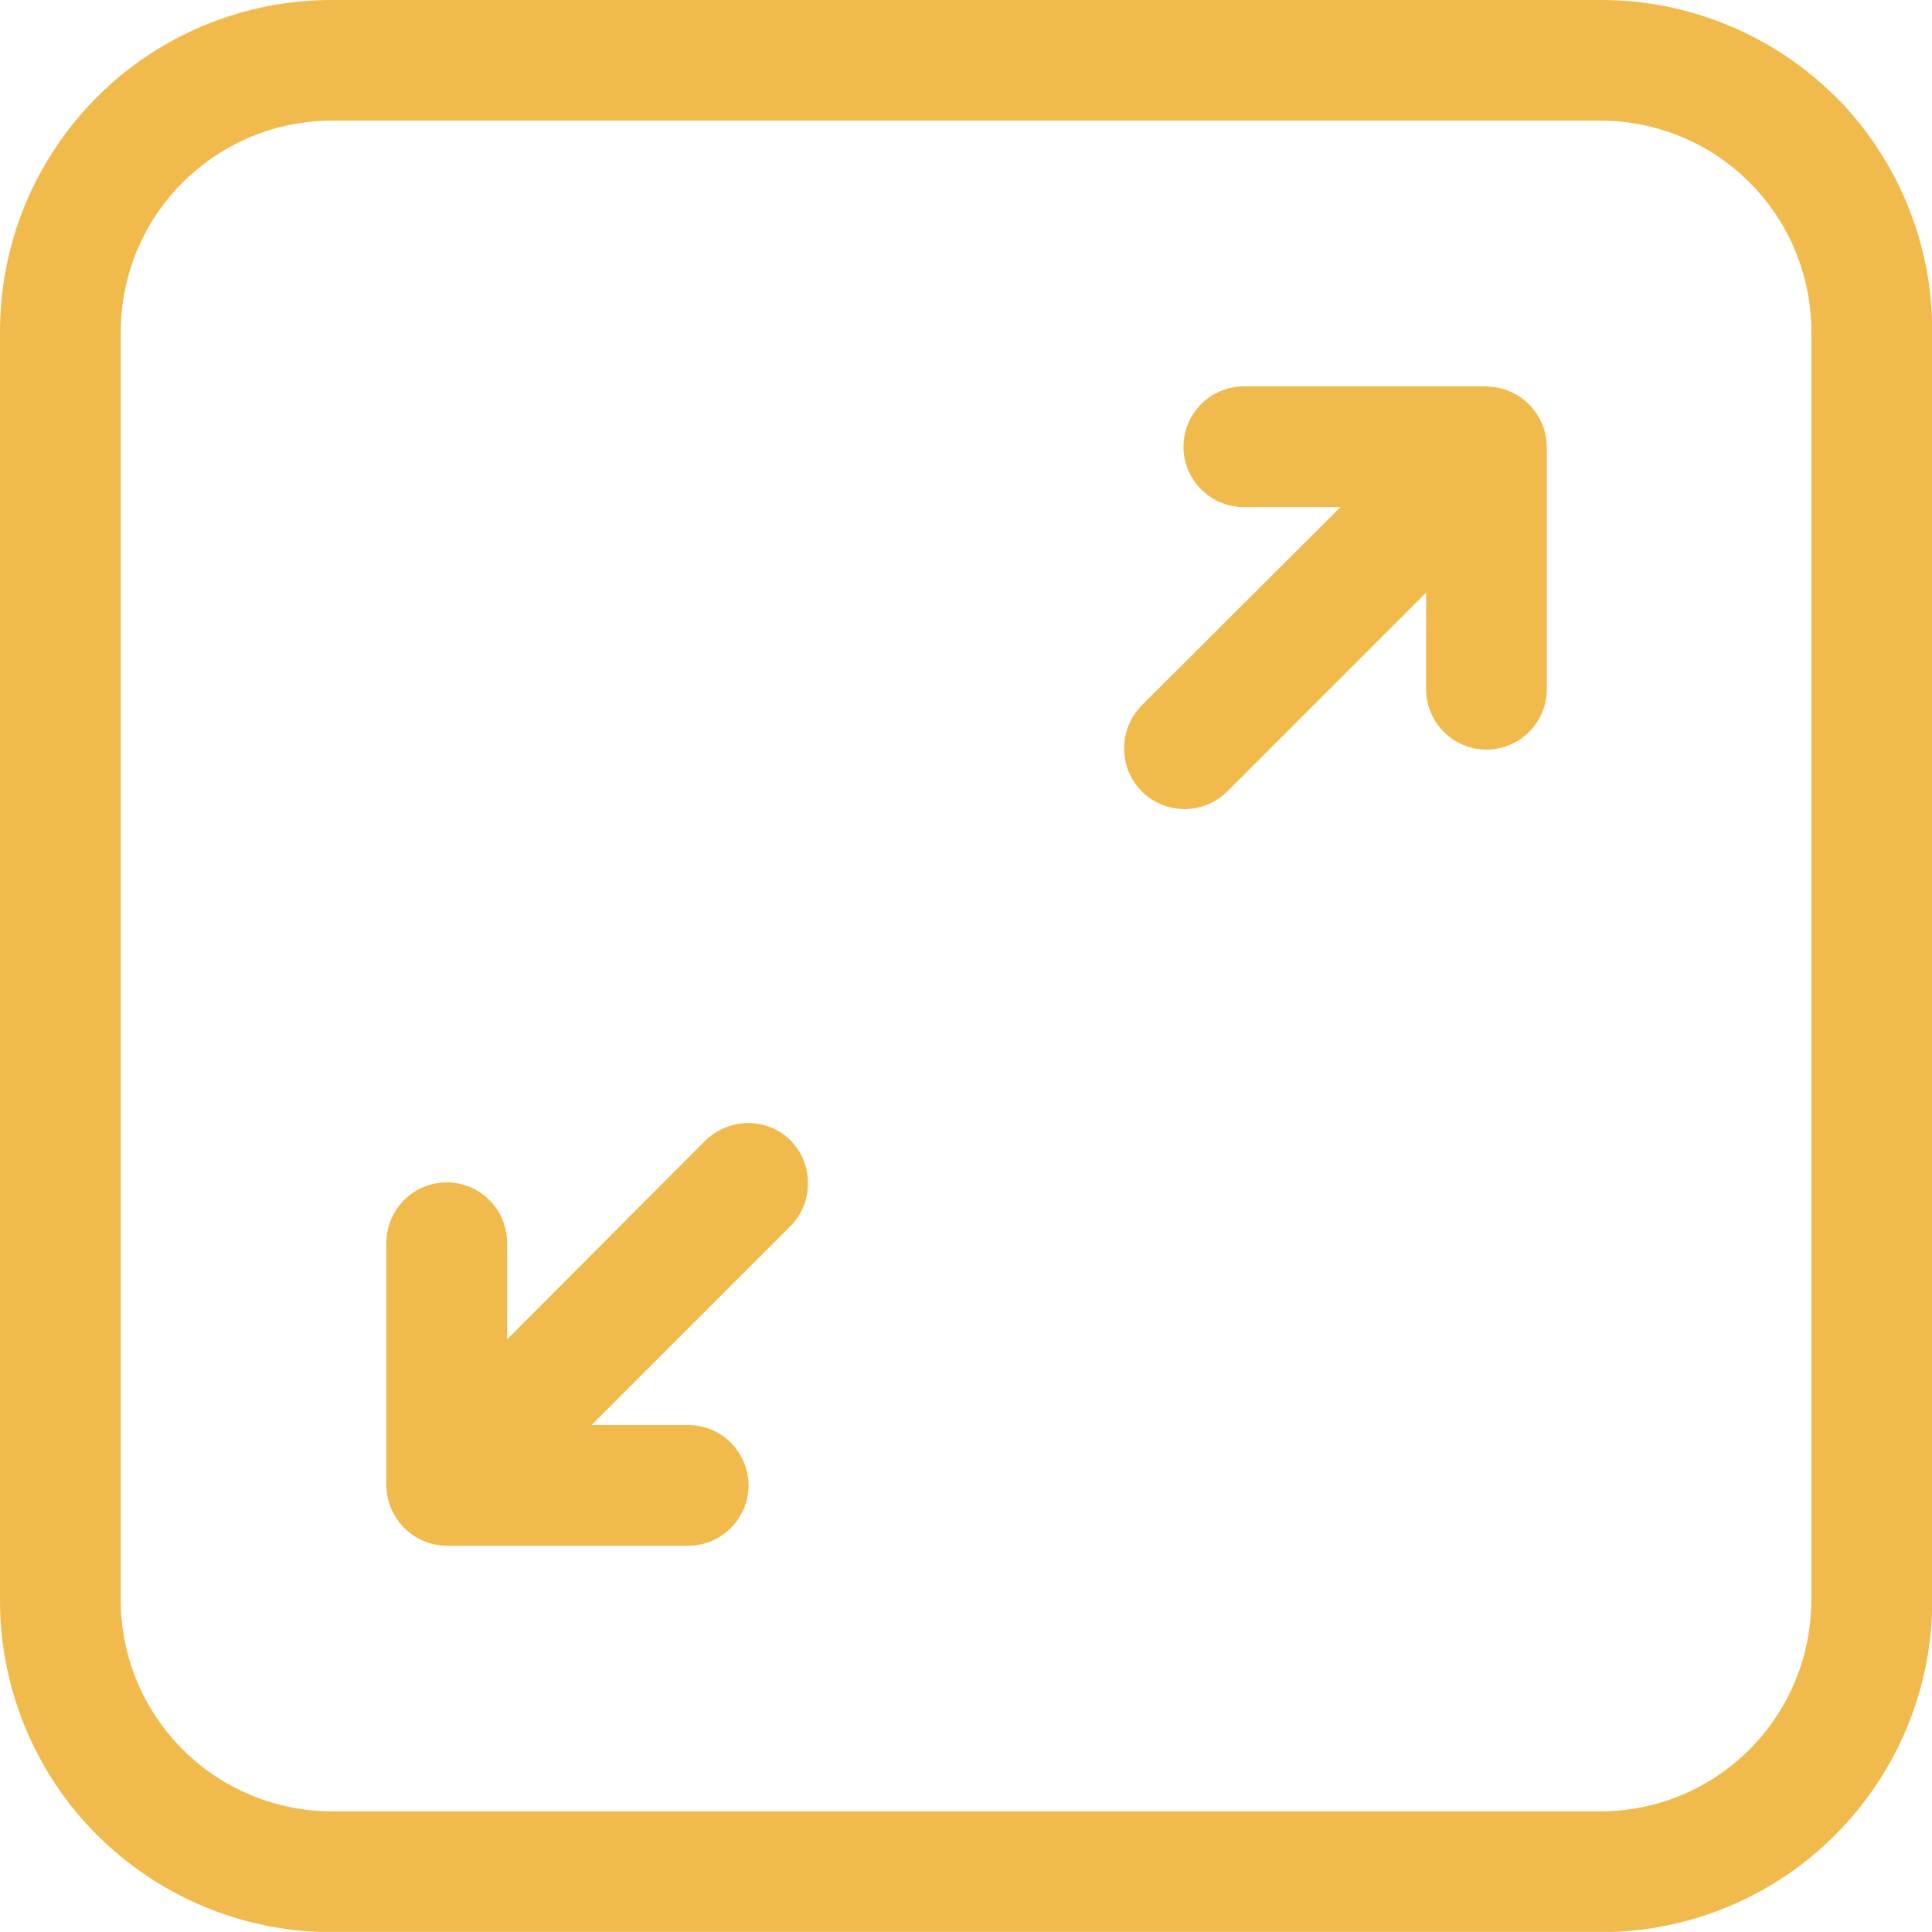 <svg xmlns="http://www.w3.org/2000/svg" id="b" viewBox="0 0 160.36 160.35"><defs><style>.c{fill:#f0bb4c;stroke-width:0px;}</style></defs><path class="c" d="M62.14,93.21c-1.33,0-2.61.52-3.57,1.44l-16.48,16.52v-8.02c0-1.33-.53-2.6-1.47-3.54-.94-.94-2.21-1.47-3.54-1.47s-2.6.53-3.54,1.47c-.94.94-1.47,2.21-1.47,3.54v20.05c0,.66.12,1.32.37,1.94.25.61.62,1.18,1.08,1.65.47.47,1.02.85,1.63,1.11.61.26,1.27.39,1.93.4h20.04c1.33,0,2.6-.53,3.54-1.47.94-.94,1.47-2.22,1.47-3.54s-.53-2.6-1.47-3.54c-.94-.94-2.21-1.47-3.54-1.47h-8.02l16.52-16.52c.93-.94,1.45-2.21,1.44-3.53.01-.66-.11-1.32-.36-1.93-.25-.61-.62-1.17-1.08-1.64-.47-.47-1.02-.84-1.64-1.08-.61-.25-1.27-.37-1.93-.36h.08Z"></path><path class="c" d="M123.28,32.07h-20.04c-1.33,0-2.6.53-3.54,1.47-.94.94-1.47,2.21-1.47,3.54s.53,2.6,1.47,3.54c.94.94,2.21,1.47,3.54,1.47h8.02l-16.52,16.48c-.92.96-1.44,2.24-1.44,3.57,0,.99.29,1.97.85,2.79.55.83,1.34,1.47,2.26,1.85.92.38,1.93.47,2.91.28.97-.2,1.87-.68,2.57-1.39l16.48-16.48v8.02c0,1.33.53,2.6,1.47,3.54.94.94,2.21,1.47,3.54,1.47s2.6-.53,3.54-1.47c.94-.94,1.47-2.21,1.47-3.54v-20.04c0-.67-.12-1.33-.38-1.95-.25-.62-.63-1.18-1.1-1.66-.47-.47-1.04-.85-1.66-1.1-.62-.25-1.29-.38-1.96-.38Z"></path><path class="c" d="M152.34,8.02C147.15,2.86,140.13-.02,132.82,0H27.58c-3.62-.01-7.22.7-10.57,2.08-3.35,1.38-6.4,3.41-8.96,5.98-2.56,2.56-4.59,5.61-5.98,8.96C.7,20.37-.01,23.96,0,27.58v105.2c-.01,3.62.7,7.22,2.08,10.57,1.38,3.35,3.41,6.4,5.98,8.96,2.56,2.56,5.61,4.59,8.96,5.98,3.35,1.38,6.94,2.09,10.57,2.08h105.2c3.62.01,7.22-.69,10.57-2.08,3.35-1.38,6.4-3.41,8.96-5.98,2.56-2.56,4.59-5.61,5.98-8.96,1.38-3.35,2.09-6.94,2.08-10.57V27.58c.02-3.63-.68-7.22-2.06-10.58-1.38-3.36-3.4-6.41-5.96-8.98ZM150.34,132.78c0,2.31-.44,4.59-1.33,6.73-.88,2.13-2.17,4.07-3.8,5.7-1.63,1.63-3.57,2.93-5.7,3.81-2.13.88-4.42,1.33-6.73,1.33H27.58c-4.66,0-9.12-1.85-12.42-5.14-3.29-3.29-5.14-7.76-5.14-12.42V27.58c0-2.31.45-4.59,1.33-6.73.88-2.13,2.17-4.07,3.81-5.7,1.63-1.63,3.57-2.92,5.7-3.81,2.13-.88,4.42-1.33,6.73-1.33h105.2c2.31,0,4.59.45,6.73,1.33,2.13.88,4.07,2.17,5.7,3.81,1.63,1.63,2.93,3.57,3.8,5.7.88,2.13,1.33,4.42,1.33,6.73v105.2Z"></path></svg>